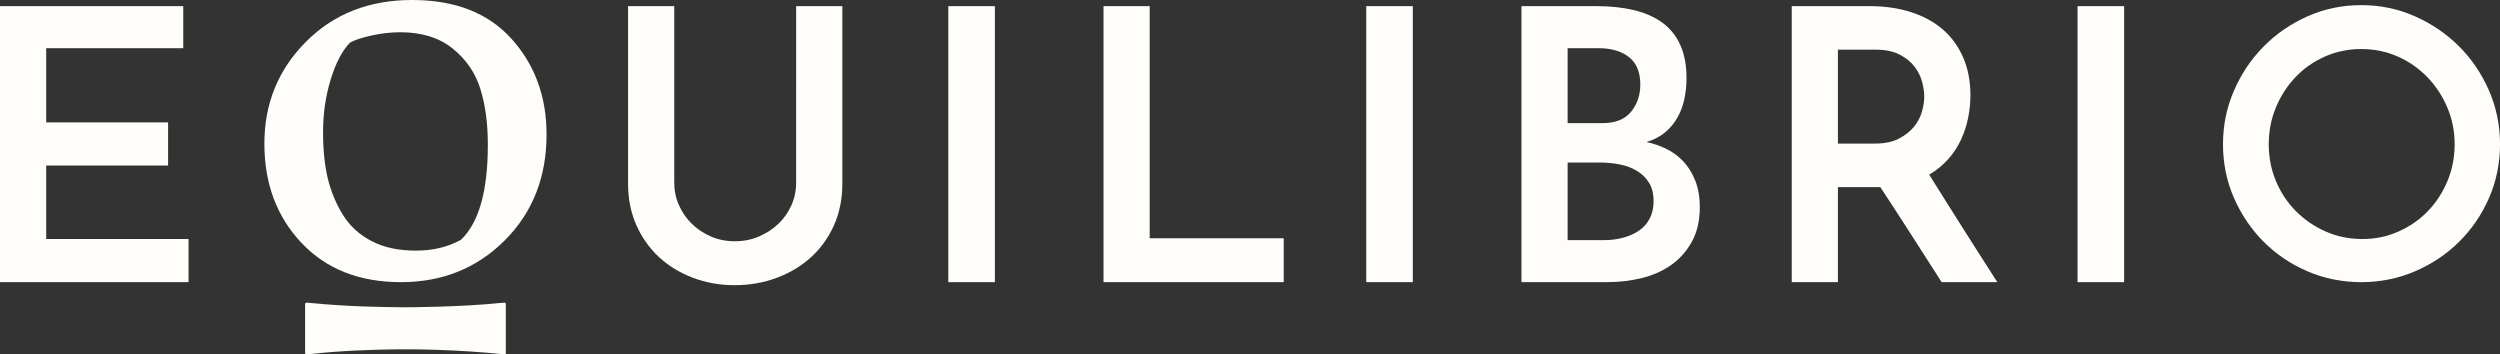 <?xml version="1.0" encoding="UTF-8"?><svg id="Calque_1" xmlns="http://www.w3.org/2000/svg" viewBox="0 0 1318.65 186.92"><rect x="0" y="0" width="1318.65" height="186.92" fill="#333333" stroke="none"/><defs><style>.cls-1{fill:#fffdfa;}</style></defs><path class="cls-1" d="M0,148.82V3.24h96.65v22.17H24.36v39.14h64.3v22.77H24.36v38.74h75.09v22.77H0Z"/><path class="cls-1" d="M387.59,150.42c-7.86,0-15.21-1.3-22.07-3.89-6.86-2.6-12.81-6.22-17.87-10.88-5.06-4.66-9.05-10.29-11.98-16.87-2.93-6.59-4.39-13.88-4.39-21.87V3.24h24.36v93.06c0,4.26.83,8.26,2.5,11.98,1.66,3.73,3.93,6.99,6.79,9.79,2.86,2.79,6.22,5.03,10.08,6.69,3.86,1.67,8.05,2.5,12.58,2.5s8.75-.83,12.68-2.5c3.92-1.66,7.35-3.9,10.28-6.69,2.93-2.8,5.22-6.06,6.89-9.79,1.66-3.72,2.5-7.72,2.5-11.98V3.24h24.36v93.66c0,7.99-1.47,15.28-4.39,21.87-2.93,6.59-6.96,12.21-12.08,16.87-5.13,4.66-11.15,8.29-18.07,10.88-6.92,2.59-14.31,3.89-22.17,3.89Z"/><path class="cls-1" d="M500.2,3.24h24.56v145.58h-24.56V3.24Z"/><path class="cls-1" d="M266.27,186.91c.43-.04.54-.25.54-.6,0-3.5.01-22.54,0-26.04-.12-.91-1.04-.55-2.29-.52-21.99,2.27-49.2,2.32-51.48,2.32-13.02-.11-29.36-.35-49.01-2.24-1.01.01-2.98-.66-3.1.44-.02,3.5-.01,22.54,0,26.03.14.89.89.55,2.04.52,17.14-1.98,36.28-2.46,46.19-2.56,7.54-.09,30.96-.06,56.99,2.65h.13Z"/><path class="cls-1" d="M582.06,148.82V3.24h24.36v122.42h70.69v23.16h-95.06Z"/><path class="cls-1" d="M720.64,3.24h24.56v145.58h-24.56V3.24Z"/><path class="cls-1" d="M802.5,148.82V3.24h39.74c7.19,0,13.71.7,19.57,2.1,5.86,1.4,10.85,3.6,14.98,6.59,4.13,3,7.29,6.92,9.49,11.78,2.2,4.86,3.29,10.68,3.29,17.47,0,3.73-.37,7.36-1.1,10.88-.73,3.53-1.93,6.79-3.59,9.78-1.67,3-3.83,5.63-6.49,7.89-2.66,2.27-5.99,3.99-9.98,5.19,3.33.67,6.69,1.8,10.08,3.39,3.4,1.6,6.42,3.76,9.09,6.49,2.66,2.73,4.82,6.13,6.49,10.18,1.66,4.06,2.5,8.82,2.5,14.28,0,7.06-1.37,13.08-4.09,18.07-2.73,4.99-6.33,9.09-10.78,12.28-4.46,3.19-9.62,5.52-15.48,6.99-5.86,1.47-11.92,2.2-18.17,2.2h-45.53ZM826.86,25.41v39.54h18.37c6.79,0,11.81-2,15.08-5.99,3.26-3.99,4.89-8.79,4.89-14.38,0-6.52-2-11.35-5.99-14.48-3.99-3.13-9.39-4.69-16.18-4.69h-16.18ZM826.86,85.72v40.94h19.17c3.6,0,6.99-.43,10.19-1.3,3.19-.86,5.99-2.13,8.39-3.79,2.4-1.66,4.26-3.8,5.59-6.39,1.33-2.6,2-5.62,2-9.09,0-3.86-.8-7.09-2.4-9.68-1.6-2.6-3.73-4.69-6.39-6.29-2.66-1.6-5.69-2.73-9.09-3.4-3.39-.66-6.89-1-10.48-1h-16.98Z"/><path class="cls-1" d="M945.07,148.82V3.24h41.14c7.99,0,15.28,1.07,21.87,3.19,6.59,2.13,12.18,5.19,16.77,9.19,4.59,3.99,8.15,8.92,10.68,14.78,2.53,5.86,3.79,12.45,3.79,19.77,0,4-.4,7.99-1.2,11.98s-2.07,7.86-3.79,11.58c-1.73,3.73-3.99,7.16-6.79,10.29-2.8,3.13-6.13,5.83-9.98,8.09,2.93,4.66,5.79,9.22,8.59,13.68,2.8,4.46,5.62,8.96,8.49,13.48,2.86,4.53,5.82,9.19,8.89,13.98,3.06,4.79,6.39,9.98,9.98,15.58h-29.36c-5.99-9.32-11.65-18.14-16.97-26.46-5.33-8.32-10.45-16.21-15.38-23.66h-22.37v50.12h-24.36ZM969.43,75.73h19.57c5.06,0,9.25-.86,12.58-2.6,3.33-1.73,5.99-3.83,7.99-6.29,2-2.46,3.4-5.12,4.19-7.99.8-2.86,1.2-5.49,1.2-7.89,0-2.26-.37-4.82-1.1-7.69-.73-2.86-2.07-5.56-3.99-8.09-1.93-2.53-4.56-4.66-7.89-6.39-3.33-1.73-7.59-2.6-12.78-2.6h-19.77v49.53Z"/><path class="cls-1" d="M1095.83,3.24h24.56v145.58h-24.56V3.24Z"/><path class="cls-1" d="M211.4,148.82c-21.87,0-39.33-6.9-52.37-20.7-13.05-13.8-19.58-31.26-19.58-52.38s7.31-39.02,21.93-53.71C176.01,7.35,194.66,0,217.35,0s40.18,6.84,52.48,20.5c12.3,13.67,18.45,30.48,18.45,50.43,0,22.55-7.35,41.17-22.04,55.86-14.69,14.69-32.97,22.04-54.84,22.04ZM257.32,76.46c0-11.34-1.33-21.25-4-29.72-2.67-8.47-7.55-15.54-14.66-21.22-7.11-5.67-16.26-8.51-27.47-8.51-5.06,0-10.18.58-15.37,1.74-5.19,1.16-8.95,2.43-11.27,3.79-4.1,4.24-7.48,10.73-10.15,19.47-2.67,8.75-4,17.94-4,27.57s.85,17.9,2.56,24.8c1.71,6.9,4.37,13.26,7.99,19.06,3.62,5.81,8.64,10.39,15.07,13.73,6.42,3.35,14.18,5.02,23.27,5.02s17.05-1.91,23.88-5.74c9.43-9.02,14.14-25.69,14.14-50.02Z"/><path class="cls-1" d="M1172.54,76.06c0-9.93,1.93-19.35,5.79-28.24,3.85-8.89,9.09-16.67,15.69-23.34,6.6-6.67,14.32-11.96,23.14-15.89,8.83-3.92,18.27-5.88,28.34-5.88s19.35,1.96,28.24,5.88c8.89,3.92,16.67,9.22,23.34,15.89s11.93,14.45,15.79,23.34c3.86,8.89,5.79,18.31,5.79,28.24s-1.93,19.51-5.79,28.34c-3.86,8.83-9.12,16.54-15.79,23.14-6.67,6.6-14.45,11.8-23.34,15.59-8.89,3.79-18.31,5.69-28.24,5.69s-19.51-1.89-28.34-5.69c-8.83-3.79-16.54-8.99-23.14-15.59-6.6-6.6-11.83-14.32-15.69-23.14-3.86-8.83-5.79-18.27-5.79-28.34ZM1196.67,76.06c0,6.93,1.27,13.43,3.82,19.51,2.55,6.08,6.08,11.38,10.59,15.89,4.51,4.51,9.74,8.07,15.69,10.69,5.95,2.62,12.39,3.92,19.32,3.92s12.97-1.31,18.93-3.92c5.95-2.61,11.11-6.18,15.49-10.69,4.38-4.51,7.85-9.81,10.39-15.89,2.55-6.08,3.82-12.58,3.82-19.51s-1.31-13.44-3.92-19.51c-2.62-6.08-6.15-11.41-10.59-15.98-4.45-4.57-9.64-8.17-15.59-10.79-5.95-2.61-12.33-3.92-19.12-3.92s-13.17,1.31-19.12,3.92c-5.95,2.62-11.11,6.21-15.49,10.79-4.38,4.58-7.85,9.9-10.39,15.98-2.55,6.08-3.82,12.59-3.82,19.51Z"/></svg>